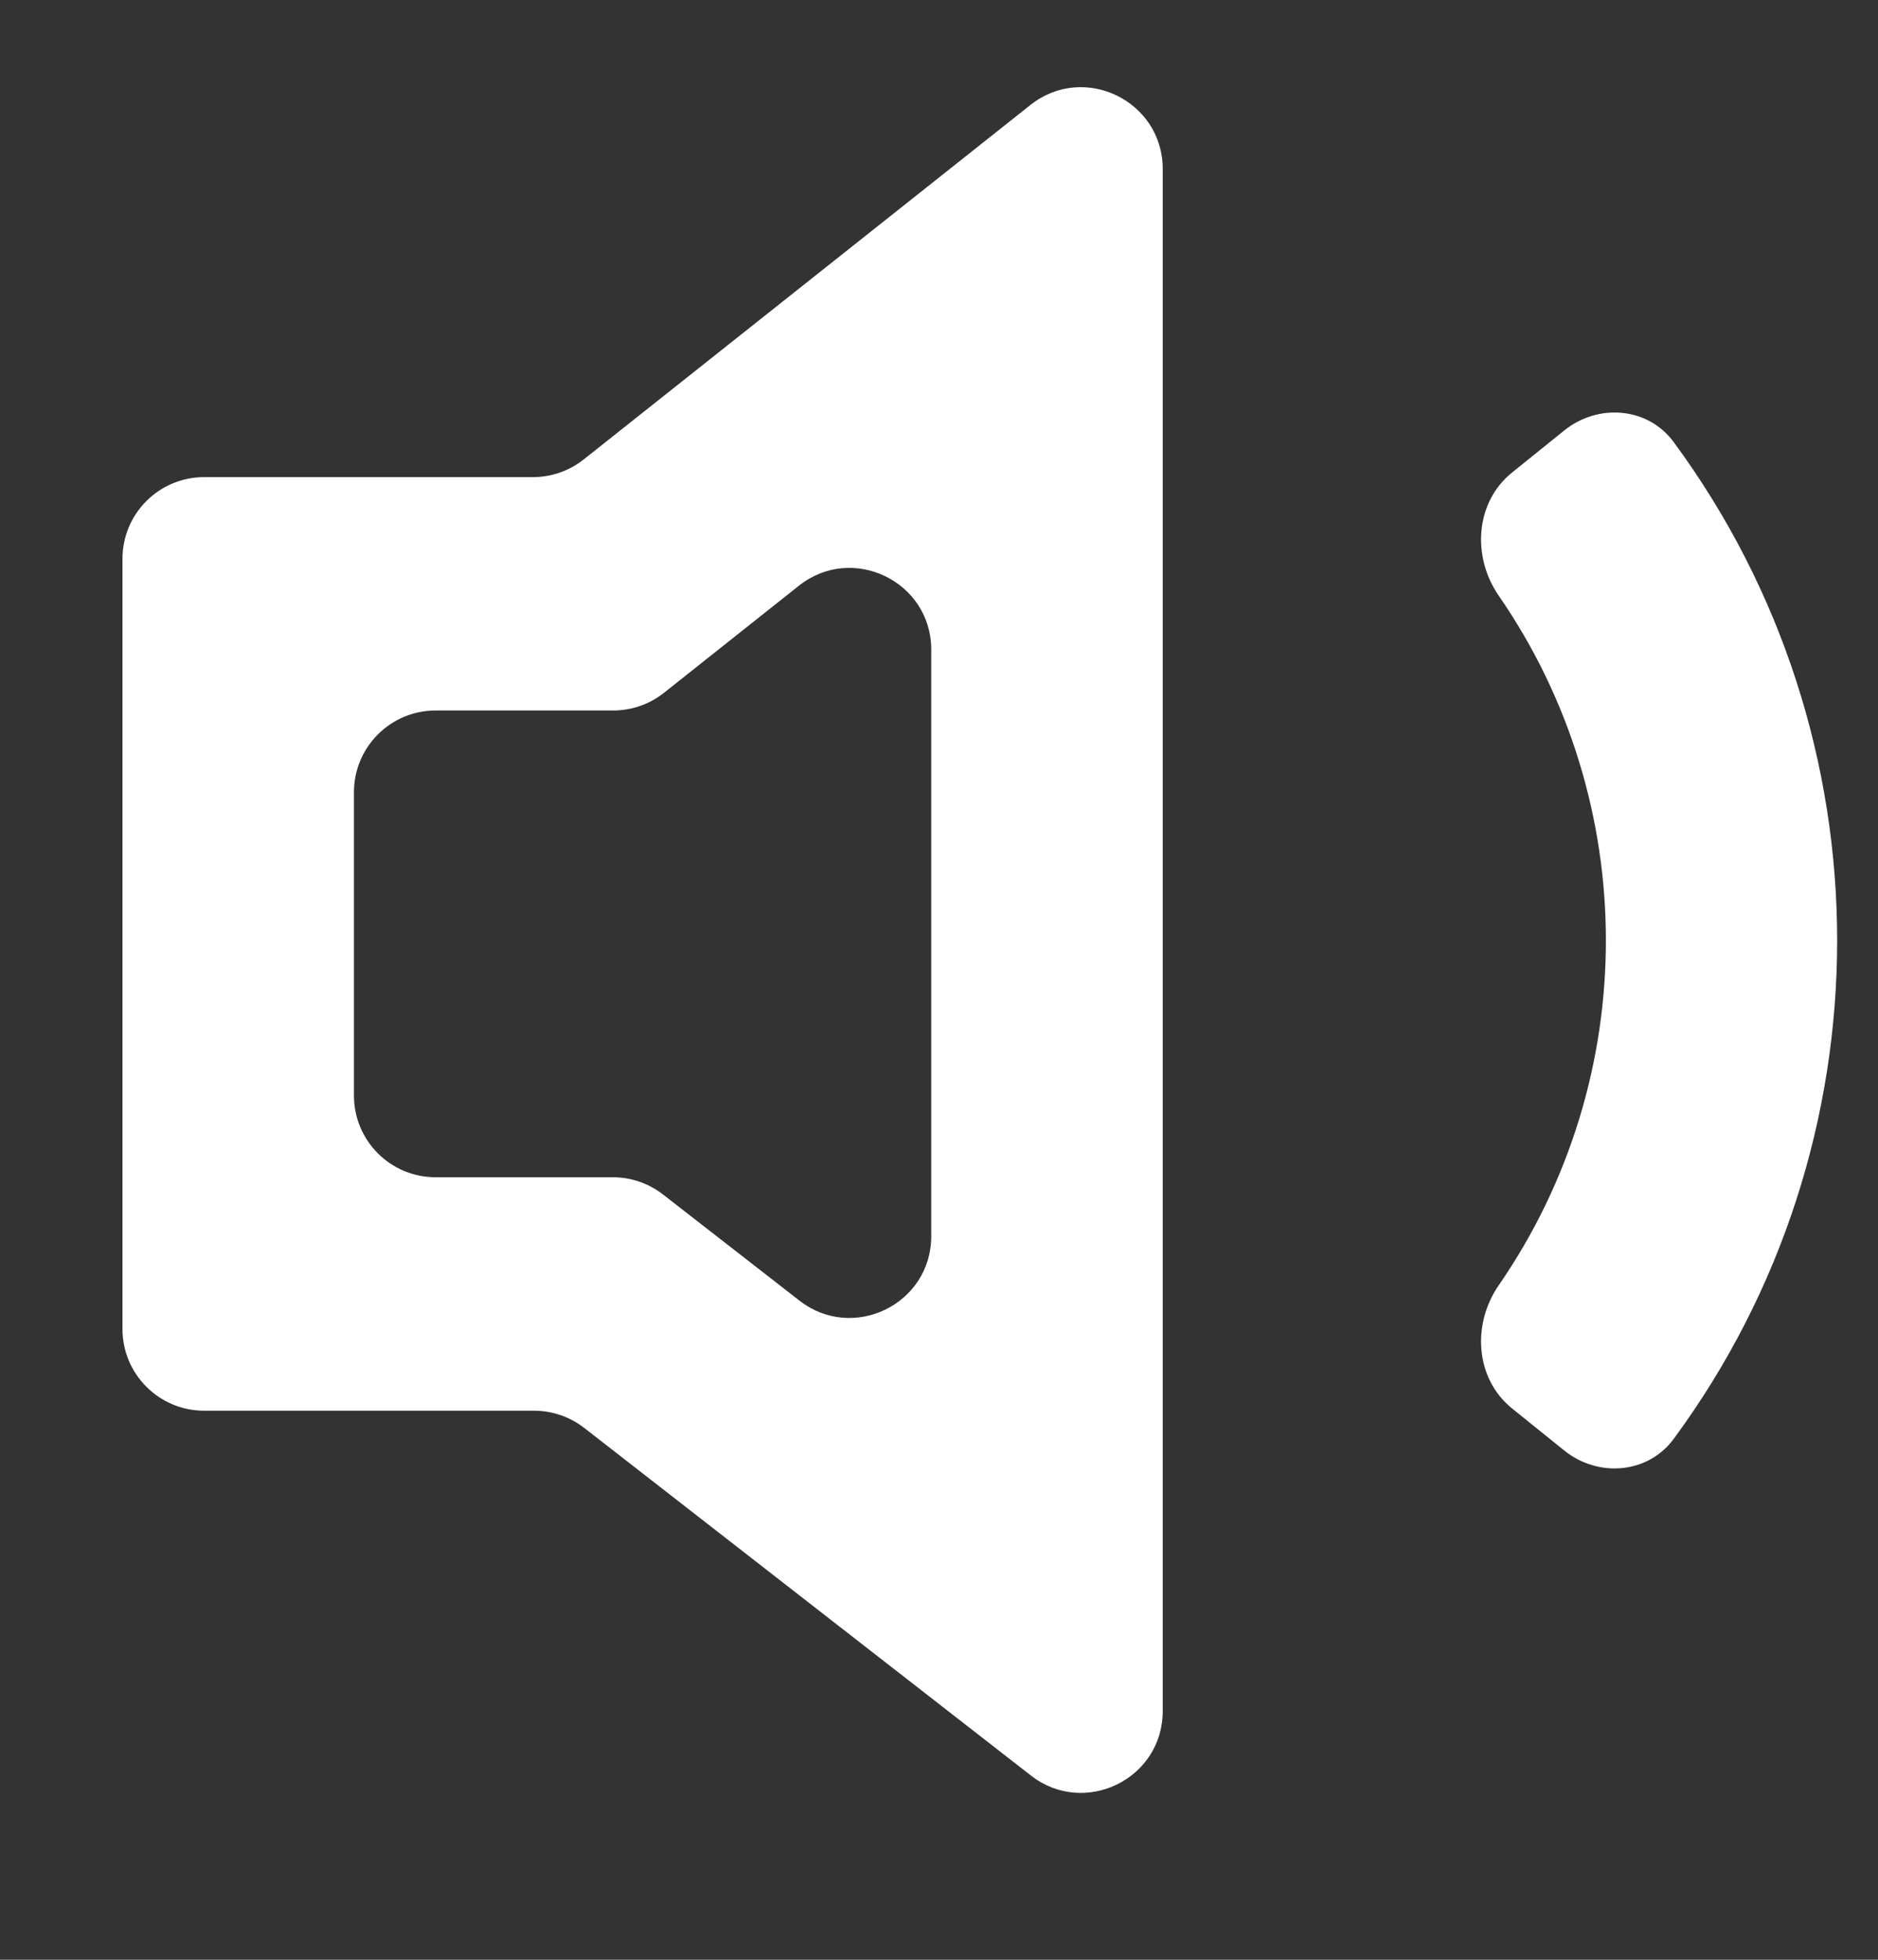 <?xml version="1.0" encoding="UTF-8"?> <svg xmlns="http://www.w3.org/2000/svg" width="23" height="24" viewBox="0 0 23 24" fill="none"><rect x="0" y="0" width="23" height="24" fill="#333333" stroke="none"/><path fill-rule="evenodd" clip-rule="evenodd" d="M20.498 17.621C20.182 18.05 19.572 18.098 19.157 17.763L18.518 17.248C18.067 16.884 18.025 16.217 18.355 15.74C20.105 13.205 20.105 9.829 18.355 7.295C18.025 6.818 18.067 6.151 18.518 5.787L19.157 5.272C19.572 4.937 20.182 4.984 20.498 5.414C23.167 9.036 23.167 13.999 20.498 17.621ZM14.24 2.07C14.24 1.233 13.274 0.766 12.619 1.286L7.148 5.627C6.971 5.767 6.752 5.843 6.526 5.843H2.5C1.948 5.843 1.5 6.291 1.5 6.843V16.276C1.5 16.828 1.948 17.276 2.5 17.276H6.54C6.762 17.276 6.978 17.35 7.154 17.486L12.626 21.744C13.283 22.255 14.24 21.787 14.24 20.955V2.07ZM4.335 9.701C4.335 9.149 4.783 8.701 5.335 8.701H7.509C7.735 8.701 7.954 8.625 8.131 8.485L9.784 7.173C10.439 6.653 11.405 7.12 11.405 7.956V15.139C11.405 15.971 10.448 16.439 9.791 15.928L8.12 14.628C7.945 14.492 7.729 14.417 7.506 14.417H5.335C4.783 14.417 4.335 13.97 4.335 13.417L4.335 9.701Z" fill="white"></path></svg> 